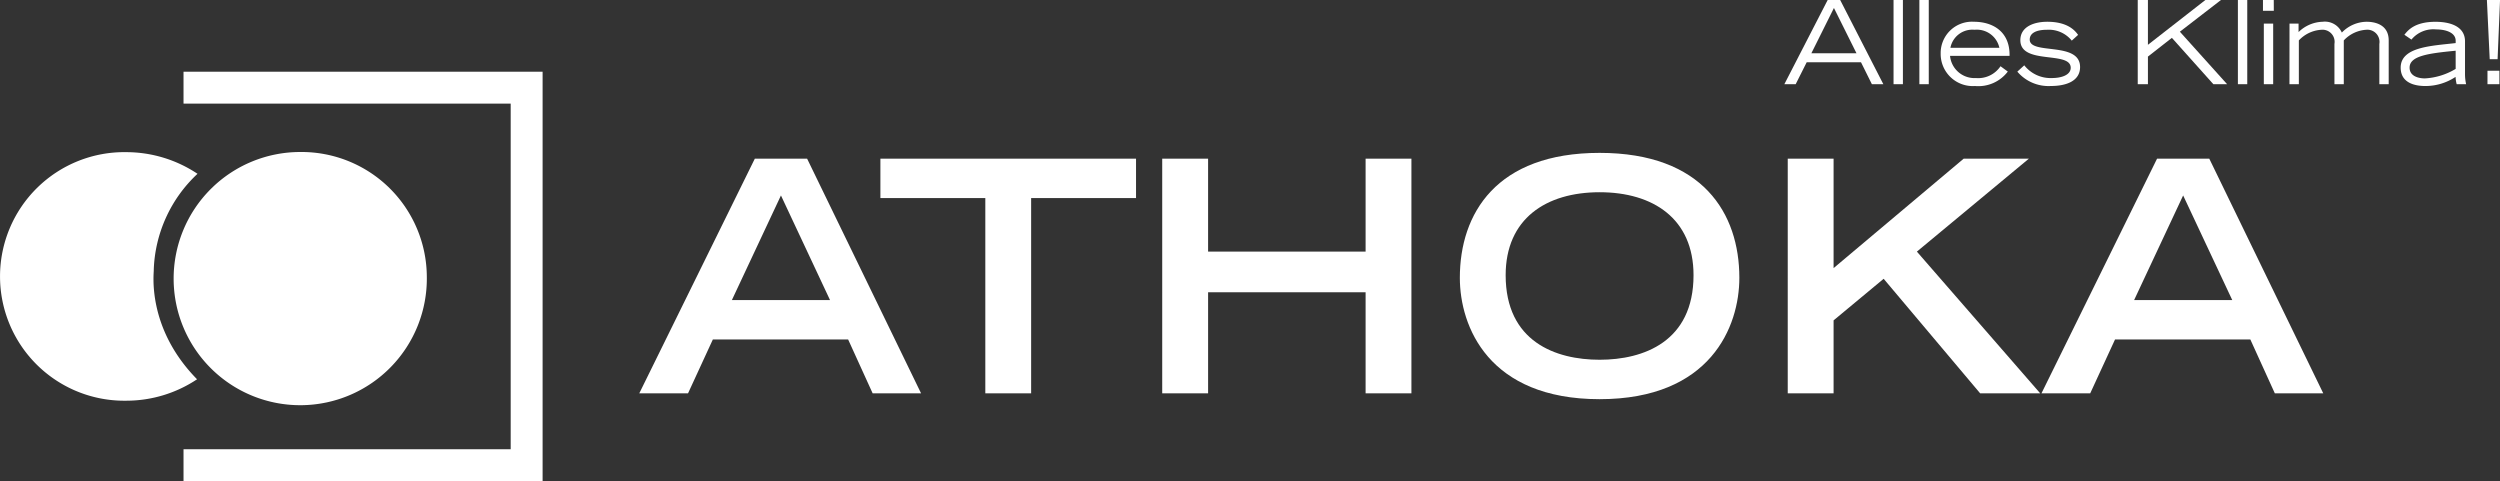 <svg xmlns="http://www.w3.org/2000/svg" width="361.753" height="69.617" viewBox="0 0 361.753 69.617">
  <rect x="0" y="0" width="361.753" height="69.617" fill="#333333" stroke="none"/>
  <g id="Logo-white" transform="translate(13781.007 17745.768)">
    <path id="Pfad_103976" data-name="Pfad 103976" d="M67.12,6.825H17.469V11.44H64.81V61.453H17.469v4.611H69.428V6.825Z" transform="translate(-13771.92 -17742.215)" fill="#fff"/>
    <path id="Pfad_103977" data-name="Pfad 103977" d="M77.569,15.105h7.569l16.49,33.954H94.621l-3.55-7.8H71.5l-3.594,7.8H60.85ZM88.451,35.561l-7.1-15.137-7.1,15.137Z" transform="translate(-13749.354 -17737.91)" fill="#fff"/>
    <path id="Pfad_103978" data-name="Pfad 103978" d="M98.982,20.8H83.8V15.1h36.99v5.7H105.612V49.058h-6.63Z" transform="translate(-13737.412 -17737.91)" fill="#fff"/>
    <path id="Pfad_103979" data-name="Pfad 103979" d="M110.626,15.1h6.639V28.55h22.791V15.1h6.63V49.058h-6.63V34.437H117.265V49.058h-6.639Z" transform="translate(-13723.459 -17737.91)" fill="#fff"/>
    <path id="Pfad_103980" data-name="Pfad 103980" d="M159.179,14.55c14.947,0,20.222,8.779,20.222,18.074,0,7.054-4.156,17.566-20.222,17.566s-20.223-10.512-20.223-17.566c0-9.295,5.277-18.074,20.223-18.074m13.592,17.7c0-8.177-5.842-12.005-13.592-12.005s-13.594,3.835-13.594,12.005c0,9.623,7.241,12.235,13.594,12.235s13.592-2.612,13.592-12.235" transform="translate(-13708.722 -17738.197)" fill="#fff"/>
    <path id="Pfad_103981" data-name="Pfad 103981" d="M170.167,15.1H176.8V30.937L195.626,15.1h9.433L188.853,28.55,206.7,49.058H198.01L184.045,32.482,176.8,38.5V49.058h-6.634Z" transform="translate(-13692.485 -17737.91)" fill="#fff"/>
    <path id="Pfad_103982" data-name="Pfad 103982" d="M211.043,15.105h7.56l16.491,33.954h-7.007l-3.547-7.8H204.966l-3.594,7.8h-7.054Zm10.882,20.456-7.105-15.137-7.093,15.137Z" transform="translate(-13679.923 -17737.91)" fill="#fff"/>
    <path id="Pfad_103983" data-name="Pfad 103983" d="M176.112,0h1.809l6.246,12.183h-1.659l-1.572-3.171h-7.861l-1.592,3.171h-1.639Zm4.168,7.706-3.262-6.551-3.265,6.551Z" transform="translate(-13692.652 -17745.768)" fill="#fff"/>
    <rect id="Rechteck_1461" data-name="Rechteck 1461" width="1.355" height="12.183" transform="translate(-13507.009 -17745.768)" fill="#fff"/>
    <rect id="Rechteck_1462" data-name="Rechteck 1462" width="1.358" height="12.183" transform="translate(-13503.271 -17745.768)" fill="#fff"/>
    <path id="Pfad_103984" data-name="Pfad 103984" d="M194.438,9.277a5.348,5.348,0,0,1-4.754,2.09,4.647,4.647,0,0,1-4.96-4.69,4.529,4.529,0,0,1,4.79-4.608c2.8,0,5.245,1.459,5.178,4.932h-8.613a3.549,3.549,0,0,0,3.741,3.214,3.882,3.882,0,0,0,3.562-1.71Zm-1.219-3.436a3.338,3.338,0,0,0-3.591-2.612,3.234,3.234,0,0,0-3.495,2.612Z" transform="translate(-13684.913 -17744.689)" fill="#fff"/>
    <path id="Pfad_103985" data-name="Pfad 103985" d="M193.027,8.371A4.83,4.83,0,0,0,197,10.215c1.44,0,2.747-.45,2.747-1.491,0-2.478-7.288-.372-7.288-3.986,0-1.995,2.043-2.668,3.887-2.668,2.945,0,4.018,1.259,4.469,1.9L199.9,4.8a4.27,4.27,0,0,0-3.571-1.572c-1.607,0-2.513.5-2.513,1.421,0,2.259,7.286.22,7.286,3.974,0,2.007-1.972,2.742-4.22,2.742a5.923,5.923,0,0,1-4.86-2.078Z" transform="translate(-13681.119 -17744.689)" fill="#fff"/>
    <path id="Pfad_103986" data-name="Pfad 103986" d="M203.482,0h1.473V6.484L213.268,0h2.259l-5.949,4.588,6.836,7.595h-1.991l-6-6.706-3.468,2.712v3.994h-1.473Z" transform="translate(-13675.155 -17745.768)" fill="#fff"/>
    <rect id="Rechteck_1463" data-name="Rechteck 1463" width="1.355" height="12.183" transform="translate(-13457.181 -17745.768)" fill="#fff"/>
    <path id="Pfad_103987" data-name="Pfad 103987" d="M216.968,1.56H215.4V0h1.563Zm-1.444,1.856h1.353v8.767h-1.353Z" transform="translate(-13668.953 -17745.768)" fill="#fff"/>
    <path id="Pfad_103988" data-name="Pfad 103988" d="M217.928,2.339h1.31V3.563a5.174,5.174,0,0,1,3.48-1.493A2.688,2.688,0,0,1,225.5,3.634a5.067,5.067,0,0,1,3.571-1.564c.8,0,3.209.17,3.209,2.7v6.336h-1.353V5.276A1.761,1.761,0,0,0,229,3.23a4.847,4.847,0,0,0-3.218,1.54v6.336h-1.353V5.276a1.753,1.753,0,0,0-1.9-2.046,4.837,4.837,0,0,0-3.25,1.54v6.336h-1.358Z" transform="translate(-13667.64 -17744.689)" fill="#fff"/>
    <path id="Pfad_103989" data-name="Pfad 103989" d="M237.819,9.744a6.75,6.75,0,0,0,.16,1.362h-1.367a5.227,5.227,0,0,1-.161-1.061,7.836,7.836,0,0,1-4.378,1.323c-1.434,0-3.563-.4-3.563-2.66,0-3.031,4.541-3.15,7.957-3.554V4.82c0-1.187-1.429-1.642-2.818-1.642a4.109,4.109,0,0,0-3.582,1.472l-1.022-.7c.5-.617,1.456-1.876,4.509-1.876,1.99,0,4.266.593,4.266,2.834Zm-1.353-3.483c-3.991.383-6.666.752-6.666,2.446,0,1.37,1.544,1.56,2.209,1.56a9.62,9.62,0,0,0,4.457-1.377Z" transform="translate(-13662.136 -17744.689)" fill="#fff"/>
    <path id="Pfad_103990" data-name="Pfad 103990" d="M236.717,0h1.9l-.353,8.562h-1.14Zm.084,10.237h1.725v1.947H236.8Z" transform="translate(-13657.866 -17745.768)" fill="#fff"/>
    <path id="Pfad_103991" data-name="Pfad 103991" d="M53.163,32.5A18.319,18.319,0,1,1,34.875,14.469,18.133,18.133,0,0,1,53.163,32.5" transform="translate(-13772.409 -17738.242)" fill="#fff" fill-rule="evenodd"/>
    <path id="Pfad_103992" data-name="Pfad 103992" d="M28.58,17.616a19.894,19.894,0,0,0-6.332,13.939c.065.223-1.152,8.244,6.266,15.793a18.45,18.45,0,0,1-10.226,3.1,17.985,17.985,0,1,1,0-35.965A18.591,18.591,0,0,1,28.58,17.616" transform="translate(-13781.007 -17738.234)" fill="#fff" fill-rule="evenodd"/>
  </g>
</svg>
